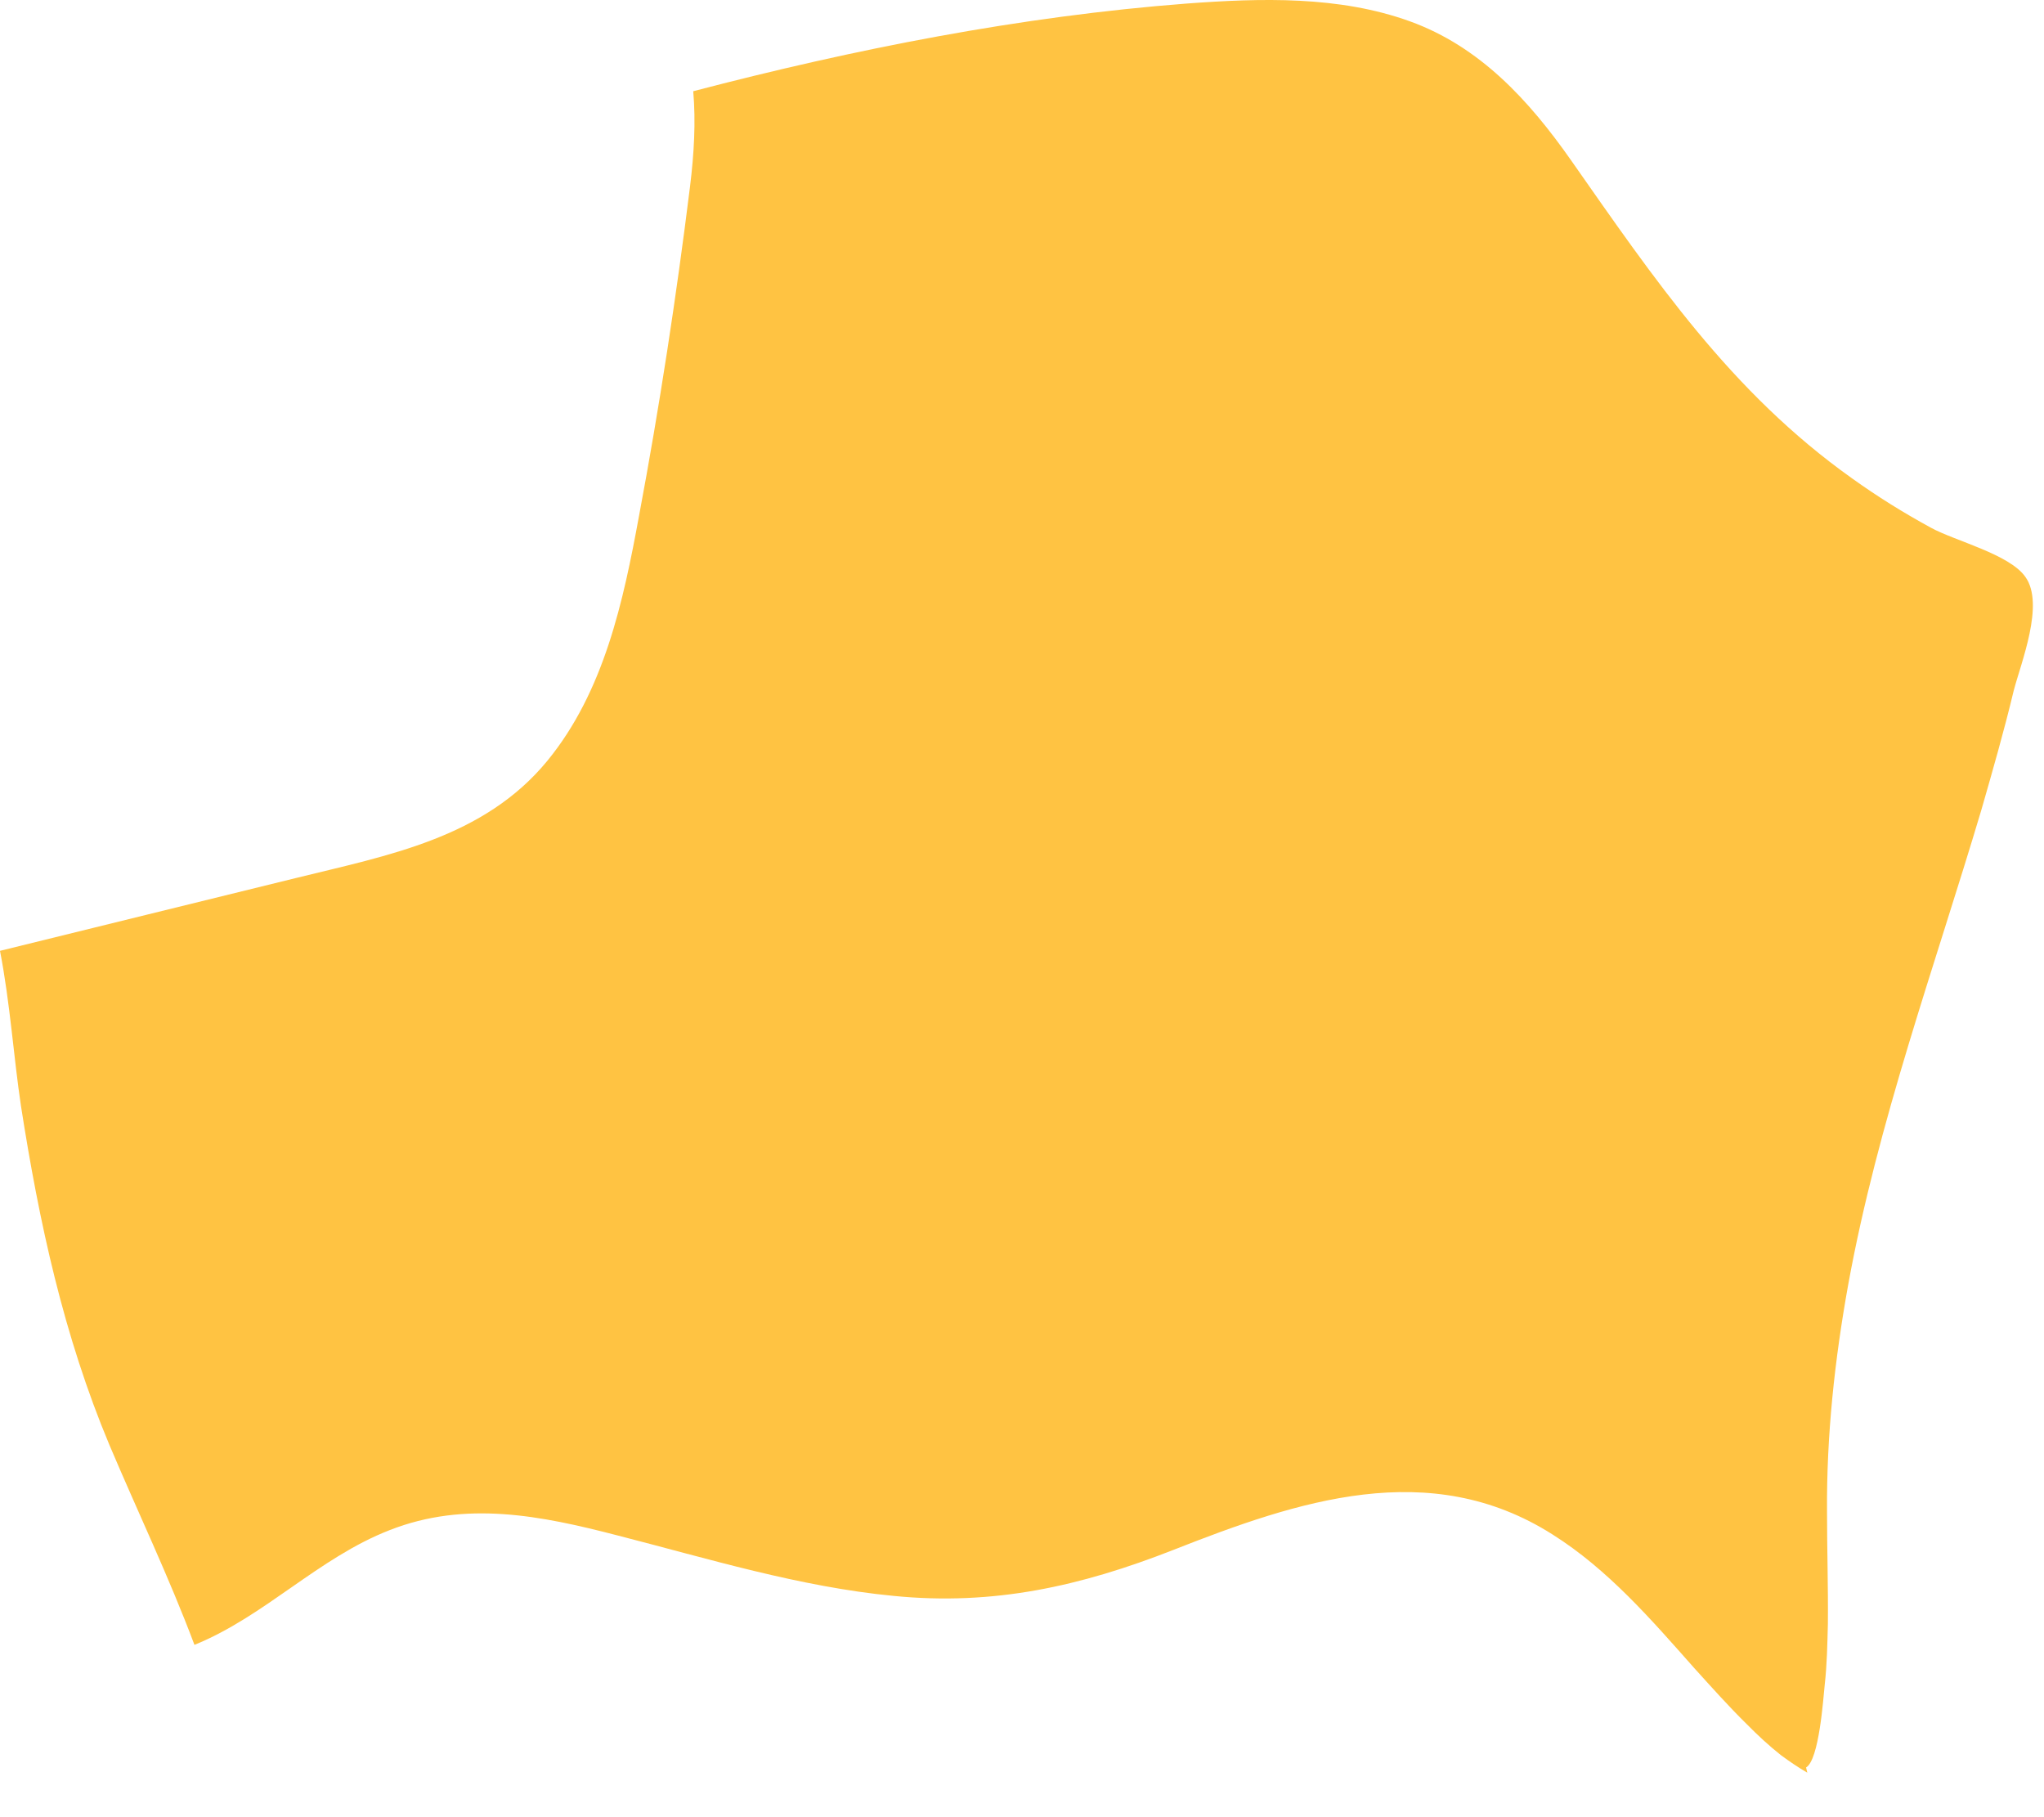 <?xml version="1.0" encoding="UTF-8"?> <svg xmlns="http://www.w3.org/2000/svg" width="45" height="40" viewBox="0 0 45 40" fill="none"><path d="M44.332 15.207C44.492 14.59 45.02 13.297 44.59 12.699C44.242 12.199 43.039 11.906 42.512 11.617C41.91 11.289 41.332 10.93 40.77 10.527C38.102 8.629 36.43 6.156 34.582 3.52C33.66 2.207 32.582 1.027 31.039 0.469C29.48 -0.094 27.762 -0.043 26.129 0.078C22.461 0.359 18.82 1.078 15.262 2.008C15.32 2.68 15.281 3.379 15.191 4.109C14.891 6.527 14.52 8.949 14.07 11.348C13.723 13.238 13.301 15.219 12.051 16.746C10.652 18.449 8.539 18.828 6.512 19.328C4.34 19.859 2.172 20.398 0 20.93C0.223 22.078 0.301 23.277 0.461 24.34C0.859 26.898 1.402 29.406 2.41 31.809C3.031 33.277 3.723 34.719 4.281 36.207C5.832 35.578 7.012 34.289 8.582 33.68C10.25 33.027 11.902 33.359 13.59 33.797C15.59 34.309 17.602 34.93 19.672 35.129C21.871 35.348 23.789 34.918 25.832 34.117C28.57 33.039 31.473 32.059 34.18 33.777C35.402 34.547 36.352 35.648 37.301 36.719C37.68 37.137 38.062 37.566 38.461 37.957C38.699 38.199 38.949 38.43 39.211 38.637C39.402 38.777 39.59 38.906 39.789 39.02L39.762 38.906C40.051 38.738 40.141 37.379 40.172 37.09C40.223 36.637 40.23 36.199 40.242 35.746C40.25 34.93 40.223 34.109 40.223 33.277C40.211 31.598 40.391 29.93 40.691 28.27C41.34 24.707 42.59 21.289 43.621 17.828C43.871 16.957 44.121 16.09 44.332 15.207Z" fill="#FFC342"></path></svg> 